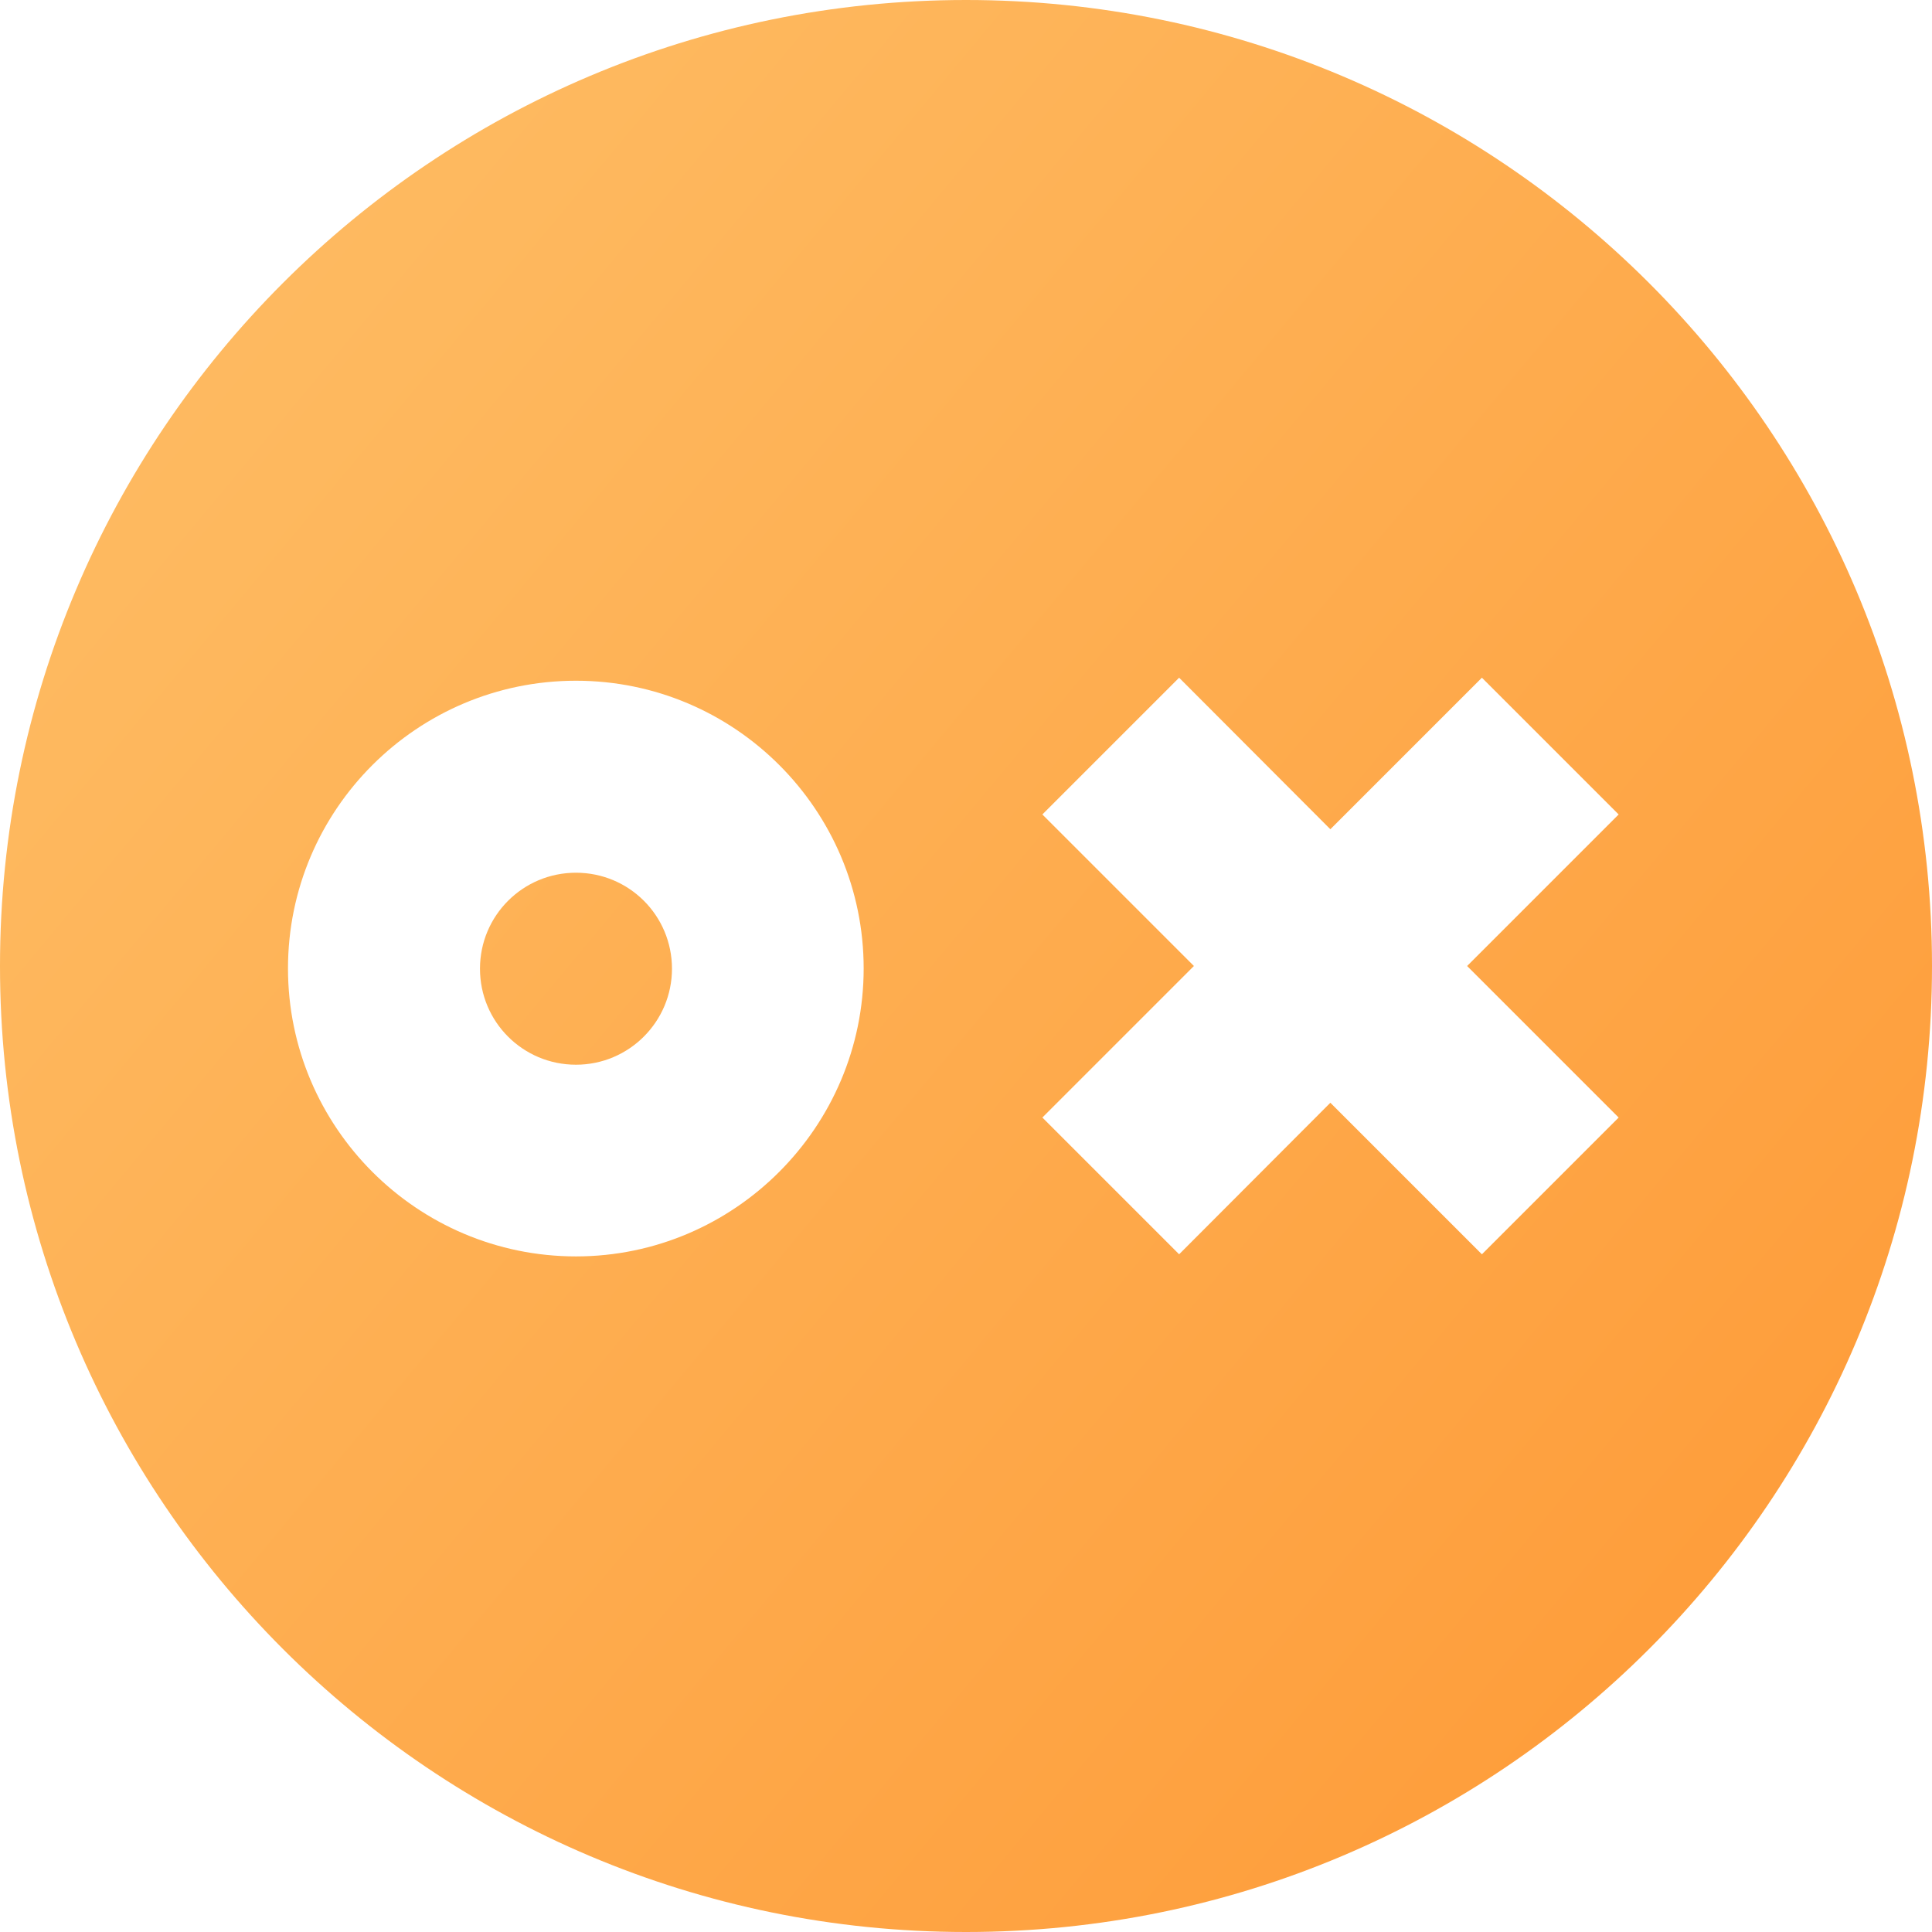 <svg viewBox="0 0 64 64" xmlns="http://www.w3.org/2000/svg" xmlns:xlink="http://www.w3.org/1999/xlink"><linearGradient id="a" gradientUnits="userSpaceOnUse" x1="-16.16" x2="58.86" y1="2.72" y2="65.23"><stop offset="0" stop-color="#ffc16a"/><stop offset=".29" stop-color="#feb85e"/><stop offset=".81" stop-color="#fea241"/><stop offset="1" stop-color="#fe9935"/></linearGradient><linearGradient id="b" x1="-10.82" x2="64.2" xlink:href="#a" y1="-3.68" y2="58.83"/><path d="m22.26 32.09c0 1.75-1.42 3.18-3.18 3.18s-3.18-1.42-3.18-3.18 1.42-3.18 3.18-3.18 3.18 1.42 3.18 3.18z" fill="url(#a)"/><path d="m32 0c-17.67 0-32 14.33-32 32s14.33 32 32 32 32-14.33 32-32-14.33-32-32-32zm-12.92 41.62c-5.26 0-9.54-4.28-9.54-9.54s4.28-9.53 9.54-9.53 9.53 4.28 9.53 9.53-4.28 9.54-9.53 9.54zm34.54-4.6-4.53 4.53-5.02-5.02-5.01 5.02-4.53-4.53 5.02-5.02-5.02-5.02 4.53-4.53 5.01 5.02 5.02-5.02 4.53 4.53-5.02 5.02z" fill="url(#b)"/></svg>